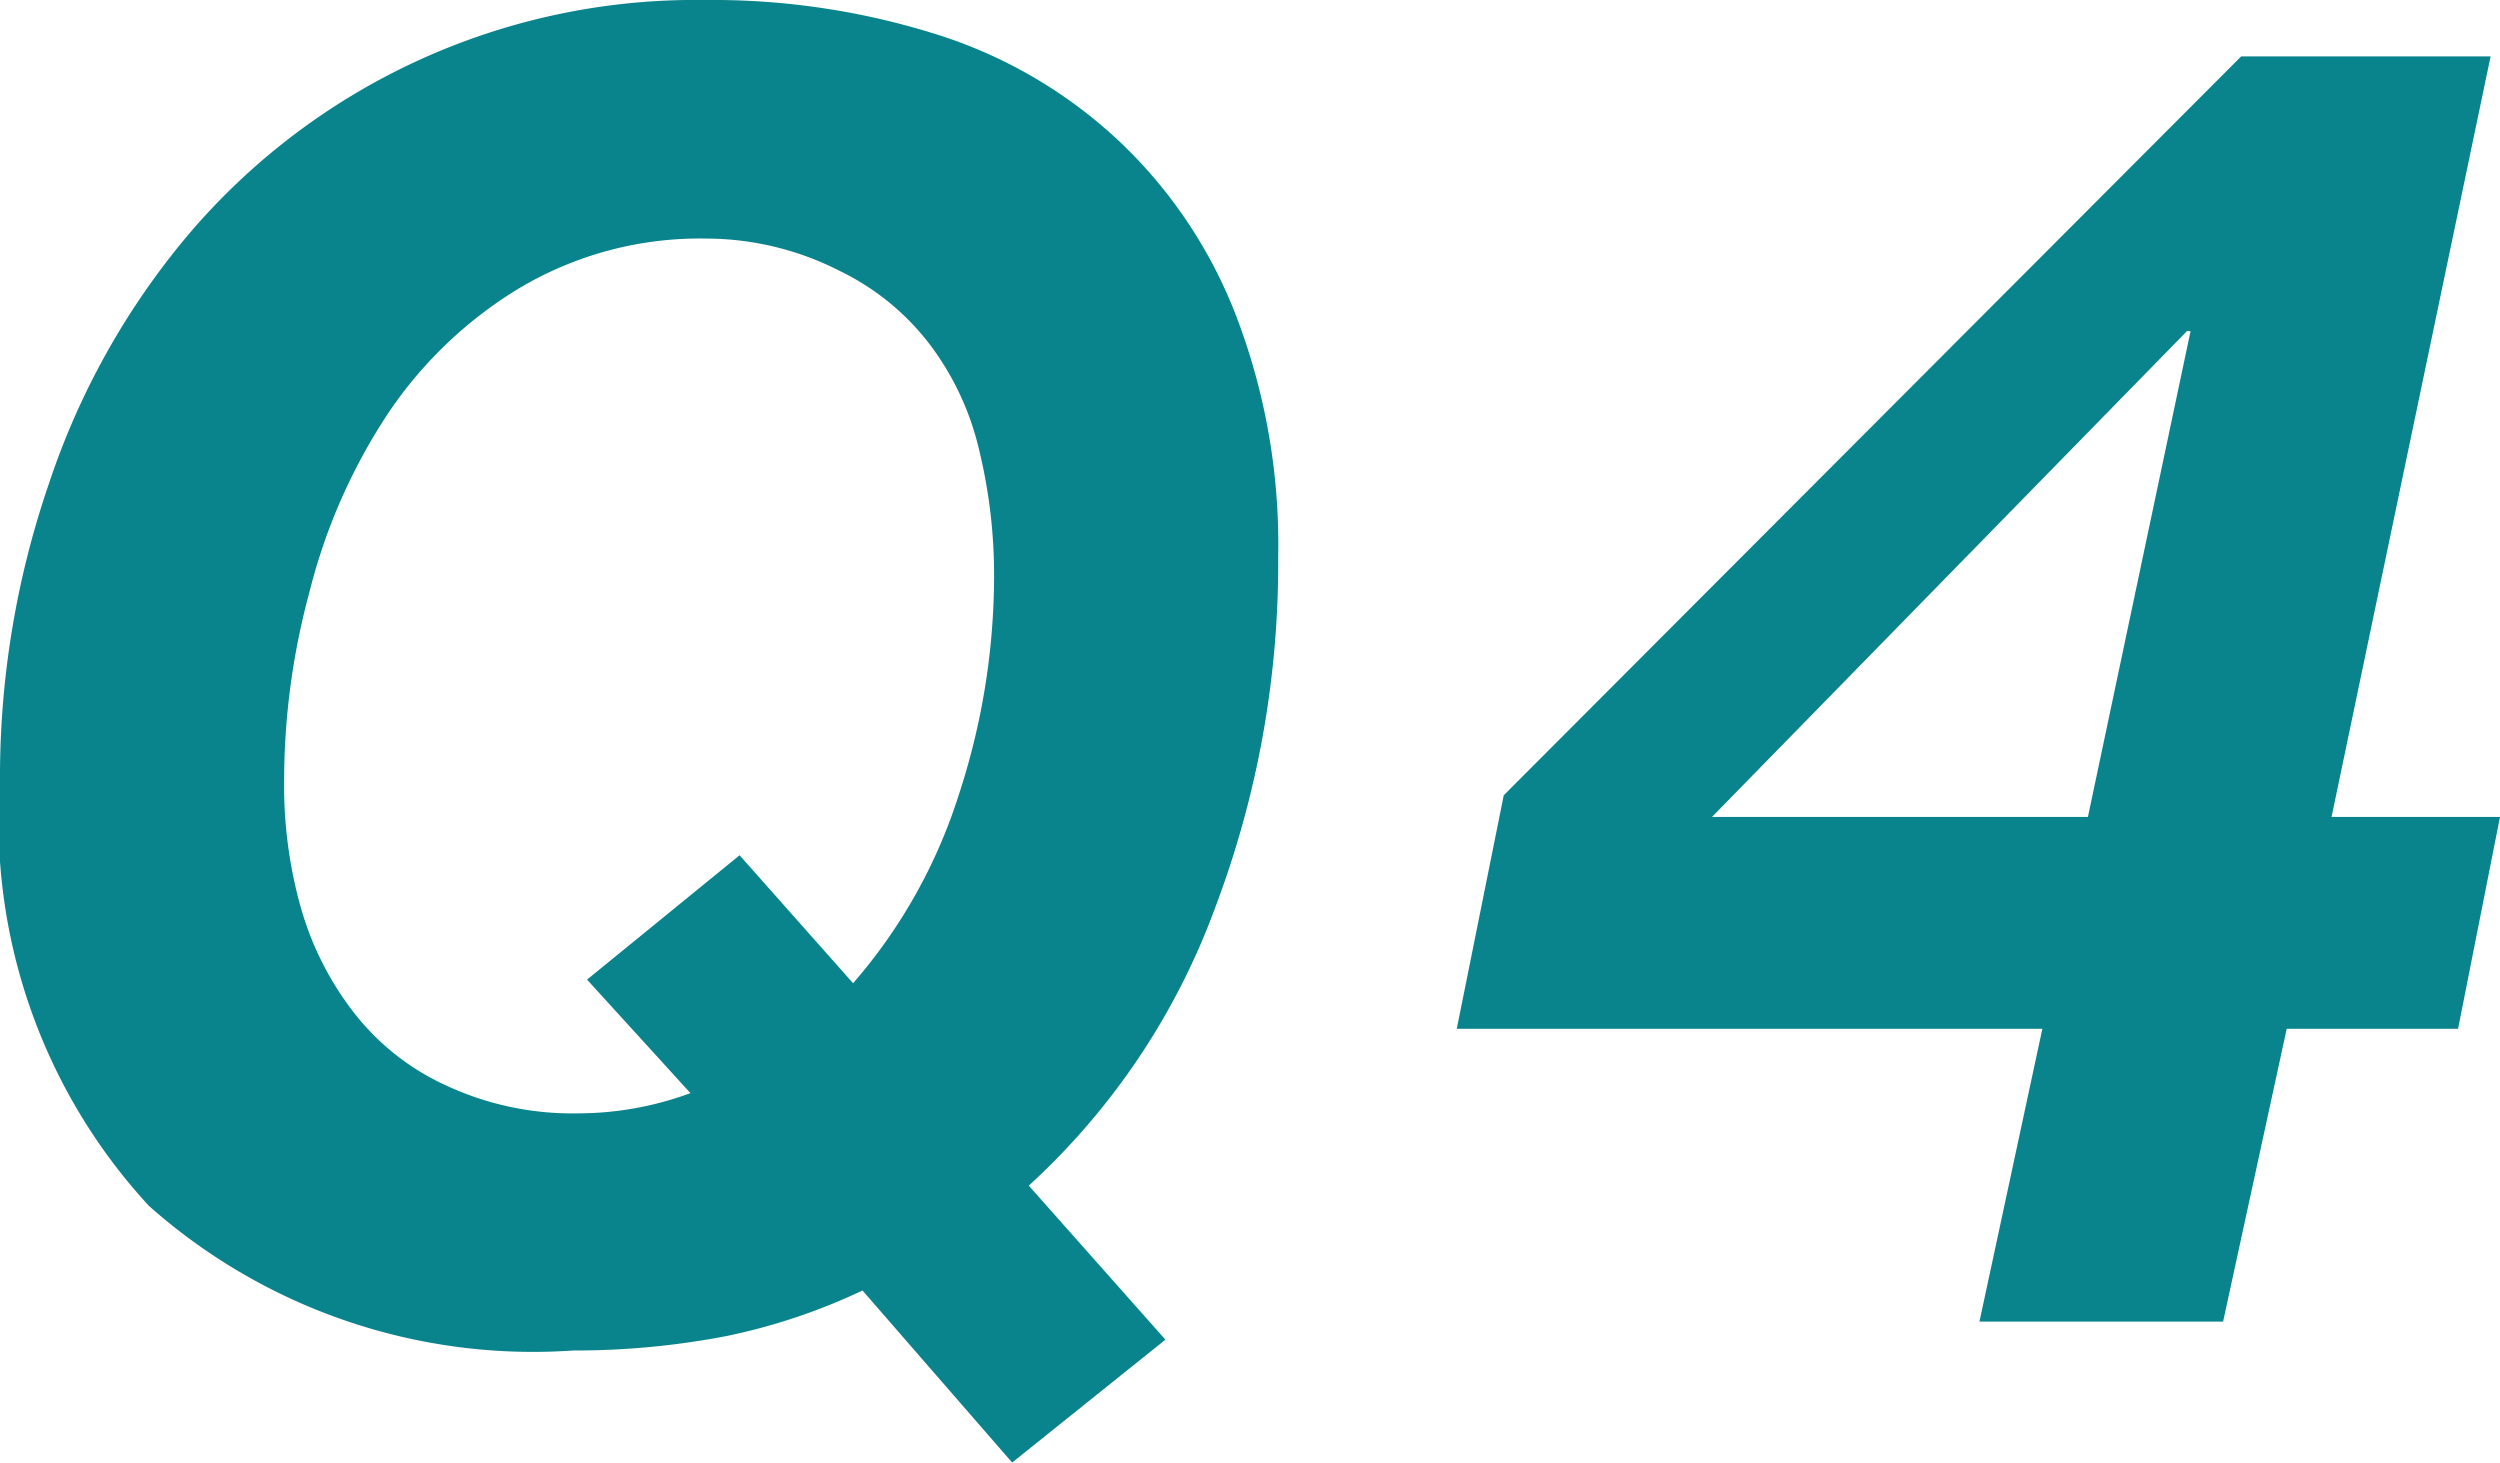<svg xmlns="http://www.w3.org/2000/svg" width="34.58" height="20.23" viewBox="0 0 34.58 20.23"><defs><style>.a{fill:#09848c;}</style></defs><path class="a" d="M11.93,17.85a8.31,8.31,0,0,1-1.88.63,11.06,11.06,0,0,1-2.12.2,8,8,0,0,1-5.87-2A7.85,7.85,0,0,1,0,10.8,12.49,12.49,0,0,1,.68,6.68,10.45,10.45,0,0,1,2.61,3.24,9.2,9.2,0,0,1,9.75,0,10.31,10.31,0,0,1,13,.49,6.56,6.56,0,0,1,15.53,2a6.57,6.57,0,0,1,1.58,2.4,8.84,8.84,0,0,1,.57,3.3,13.46,13.46,0,0,1-.87,4.85,9.77,9.77,0,0,1-2.58,3.85l1.89,2.13L14,20.23ZM11.8,13.6A7.35,7.35,0,0,0,13.26,11a9.73,9.73,0,0,0,.49-3,7.32,7.32,0,0,0-.21-1.79,3.87,3.87,0,0,0-.69-1.46,3.46,3.46,0,0,0-1.23-1A4.07,4.07,0,0,0,9.78,3.3,4.88,4.88,0,0,0,7.16,4,5.8,5.8,0,0,0,5.34,5.76,8,8,0,0,0,4.28,8.19a10,10,0,0,0-.35,2.61,6.22,6.22,0,0,0,.23,1.75A4.26,4.26,0,0,0,4.89,14a3.39,3.39,0,0,0,1.25,1A4.14,4.14,0,0,0,8,15.4a4.5,4.5,0,0,0,1.55-.28L8.12,13.55l2.11-1.72Z"/><path class="a" d="M34.58,11.3,34,14.23H31.63l-.88,4.05H27.38l.87-4.05h-8.1L20.8,11,31,.78h3.45L32.25,11.3ZM30.3,4.58h-.05L23.68,11.3h5.2Z"/></svg>